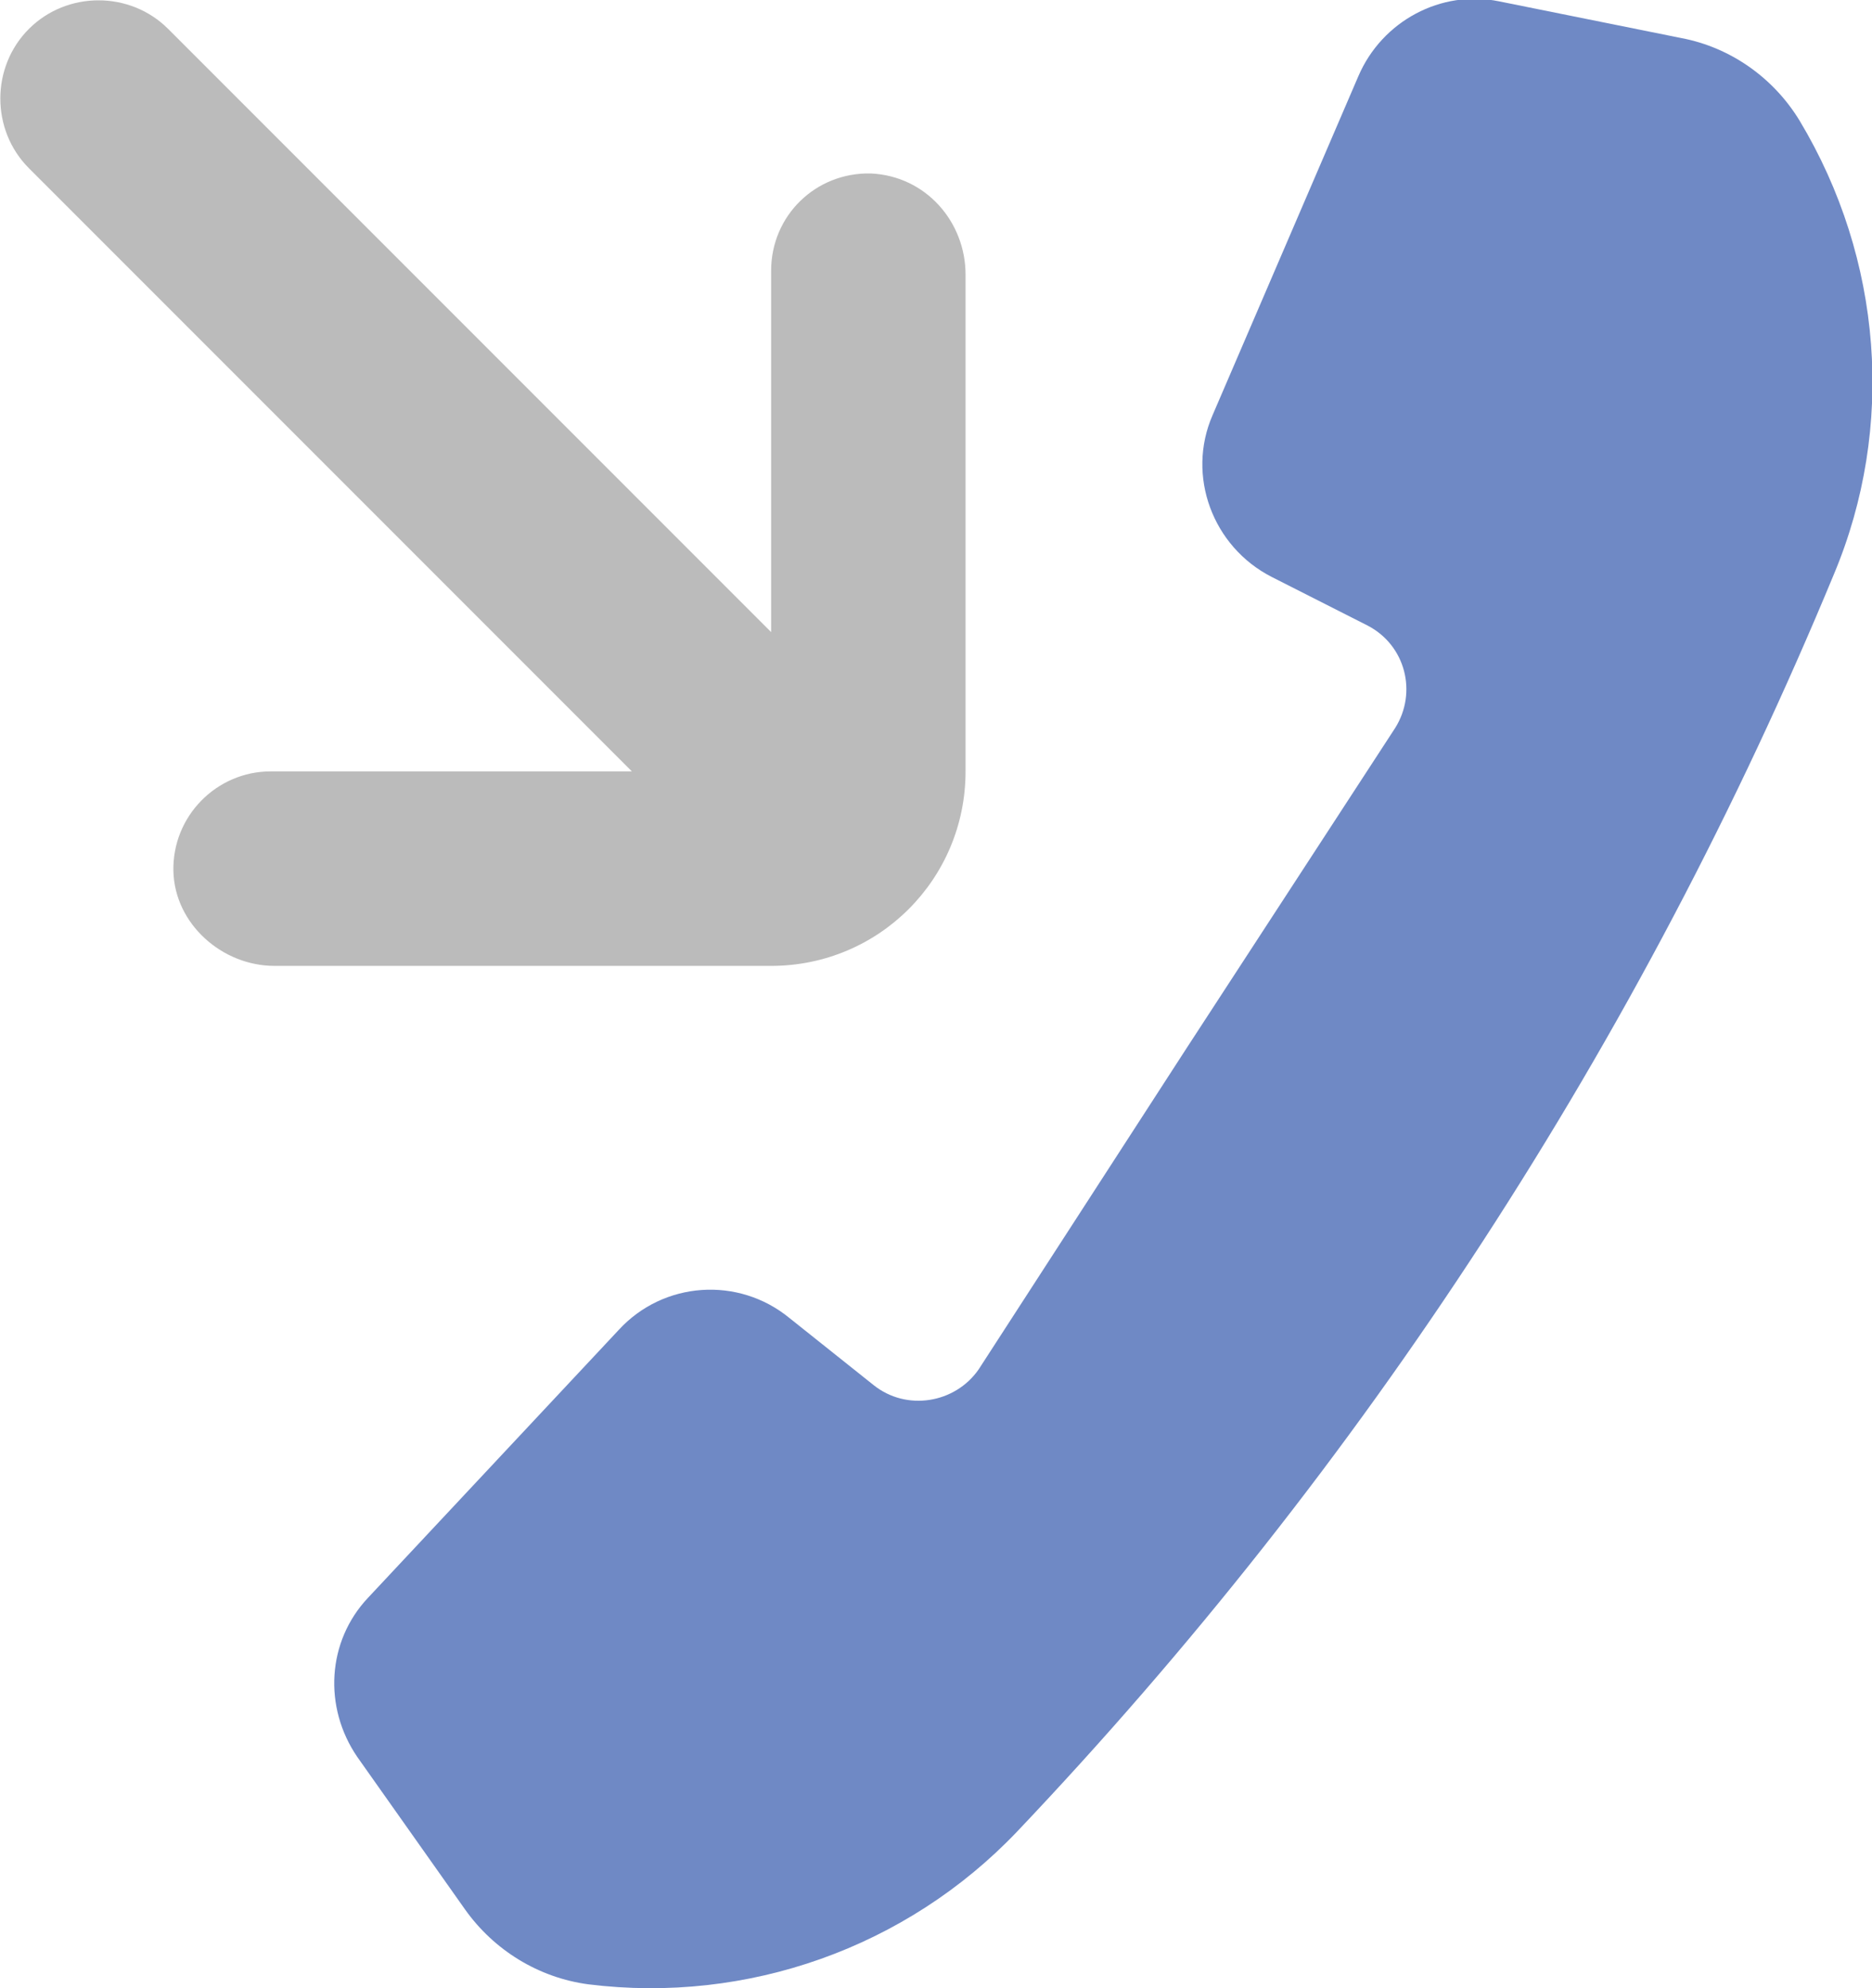 <?xml version="1.0" encoding="utf-8"?>
<!-- Generator: Adobe Illustrator 26.1.0, SVG Export Plug-In . SVG Version: 6.00 Build 0)  -->
<svg version="1.1" id="a" xmlns="http://www.w3.org/2000/svg" xmlns:xlink="http://www.w3.org/1999/xlink" x="0px" y="0px"
	 viewBox="0 0 142.5 151.3" style="enable-background:new 0 0 142.5 151.3;" xml:space="preserve">
<style type="text/css">
	.st0{fill:#6F89C5;}
	.st1{fill:#BBBBBB;}
</style>
<g>
	<path class="st0" d="M66.5,105.4l-6.4-5.1c-3.9-3.2-9.6-2.8-13,0.9L28,121.6c-3.1,3.3-3.4,8.3-0.8,12.1l8.2,11.6
		c2.2,3.1,5.6,5.2,9.4,5.7l0,0c12.1,1.5,24.2-2.8,32.6-11.6l0,0c26.4-27.8,47.5-60.2,62.2-95.7l0,0c4.7-11.2,3.7-24-2.6-34.5l0,0
		c-2-3.3-5.3-5.6-9-6.3l-13.9-2.8c-4.4-0.9-8.9,1.5-10.7,5.7L92.3,31.6c-2,4.6,0,10,4.5,12.3l7.3,3.7c2.9,1.5,3.8,5.1,2.1,7.8
		L90.3,79.8l-15.8,24.4C72.7,106.8,69,107.4,66.5,105.4L66.5,105.4z"/>
	<path class="st1" d="M66.3,13.2c-4.2-0.1-7.6,3.2-7.6,7.4v27.5L12.8,2.2c-2.9-2.9-7.7-2.9-10.6,0l0,0c-2.9,2.9-2.9,7.7,0,10.6
		l45.9,45.9H20.6c-4.1,0-7.5,3.4-7.4,7.6c0.1,4,3.7,7.2,7.7,7.2h37.8c8.2,0,14.8-6.6,14.8-14.8l0,0V20.9
		C73.5,16.9,70.5,13.4,66.3,13.2z"/>
</g>
</svg>
